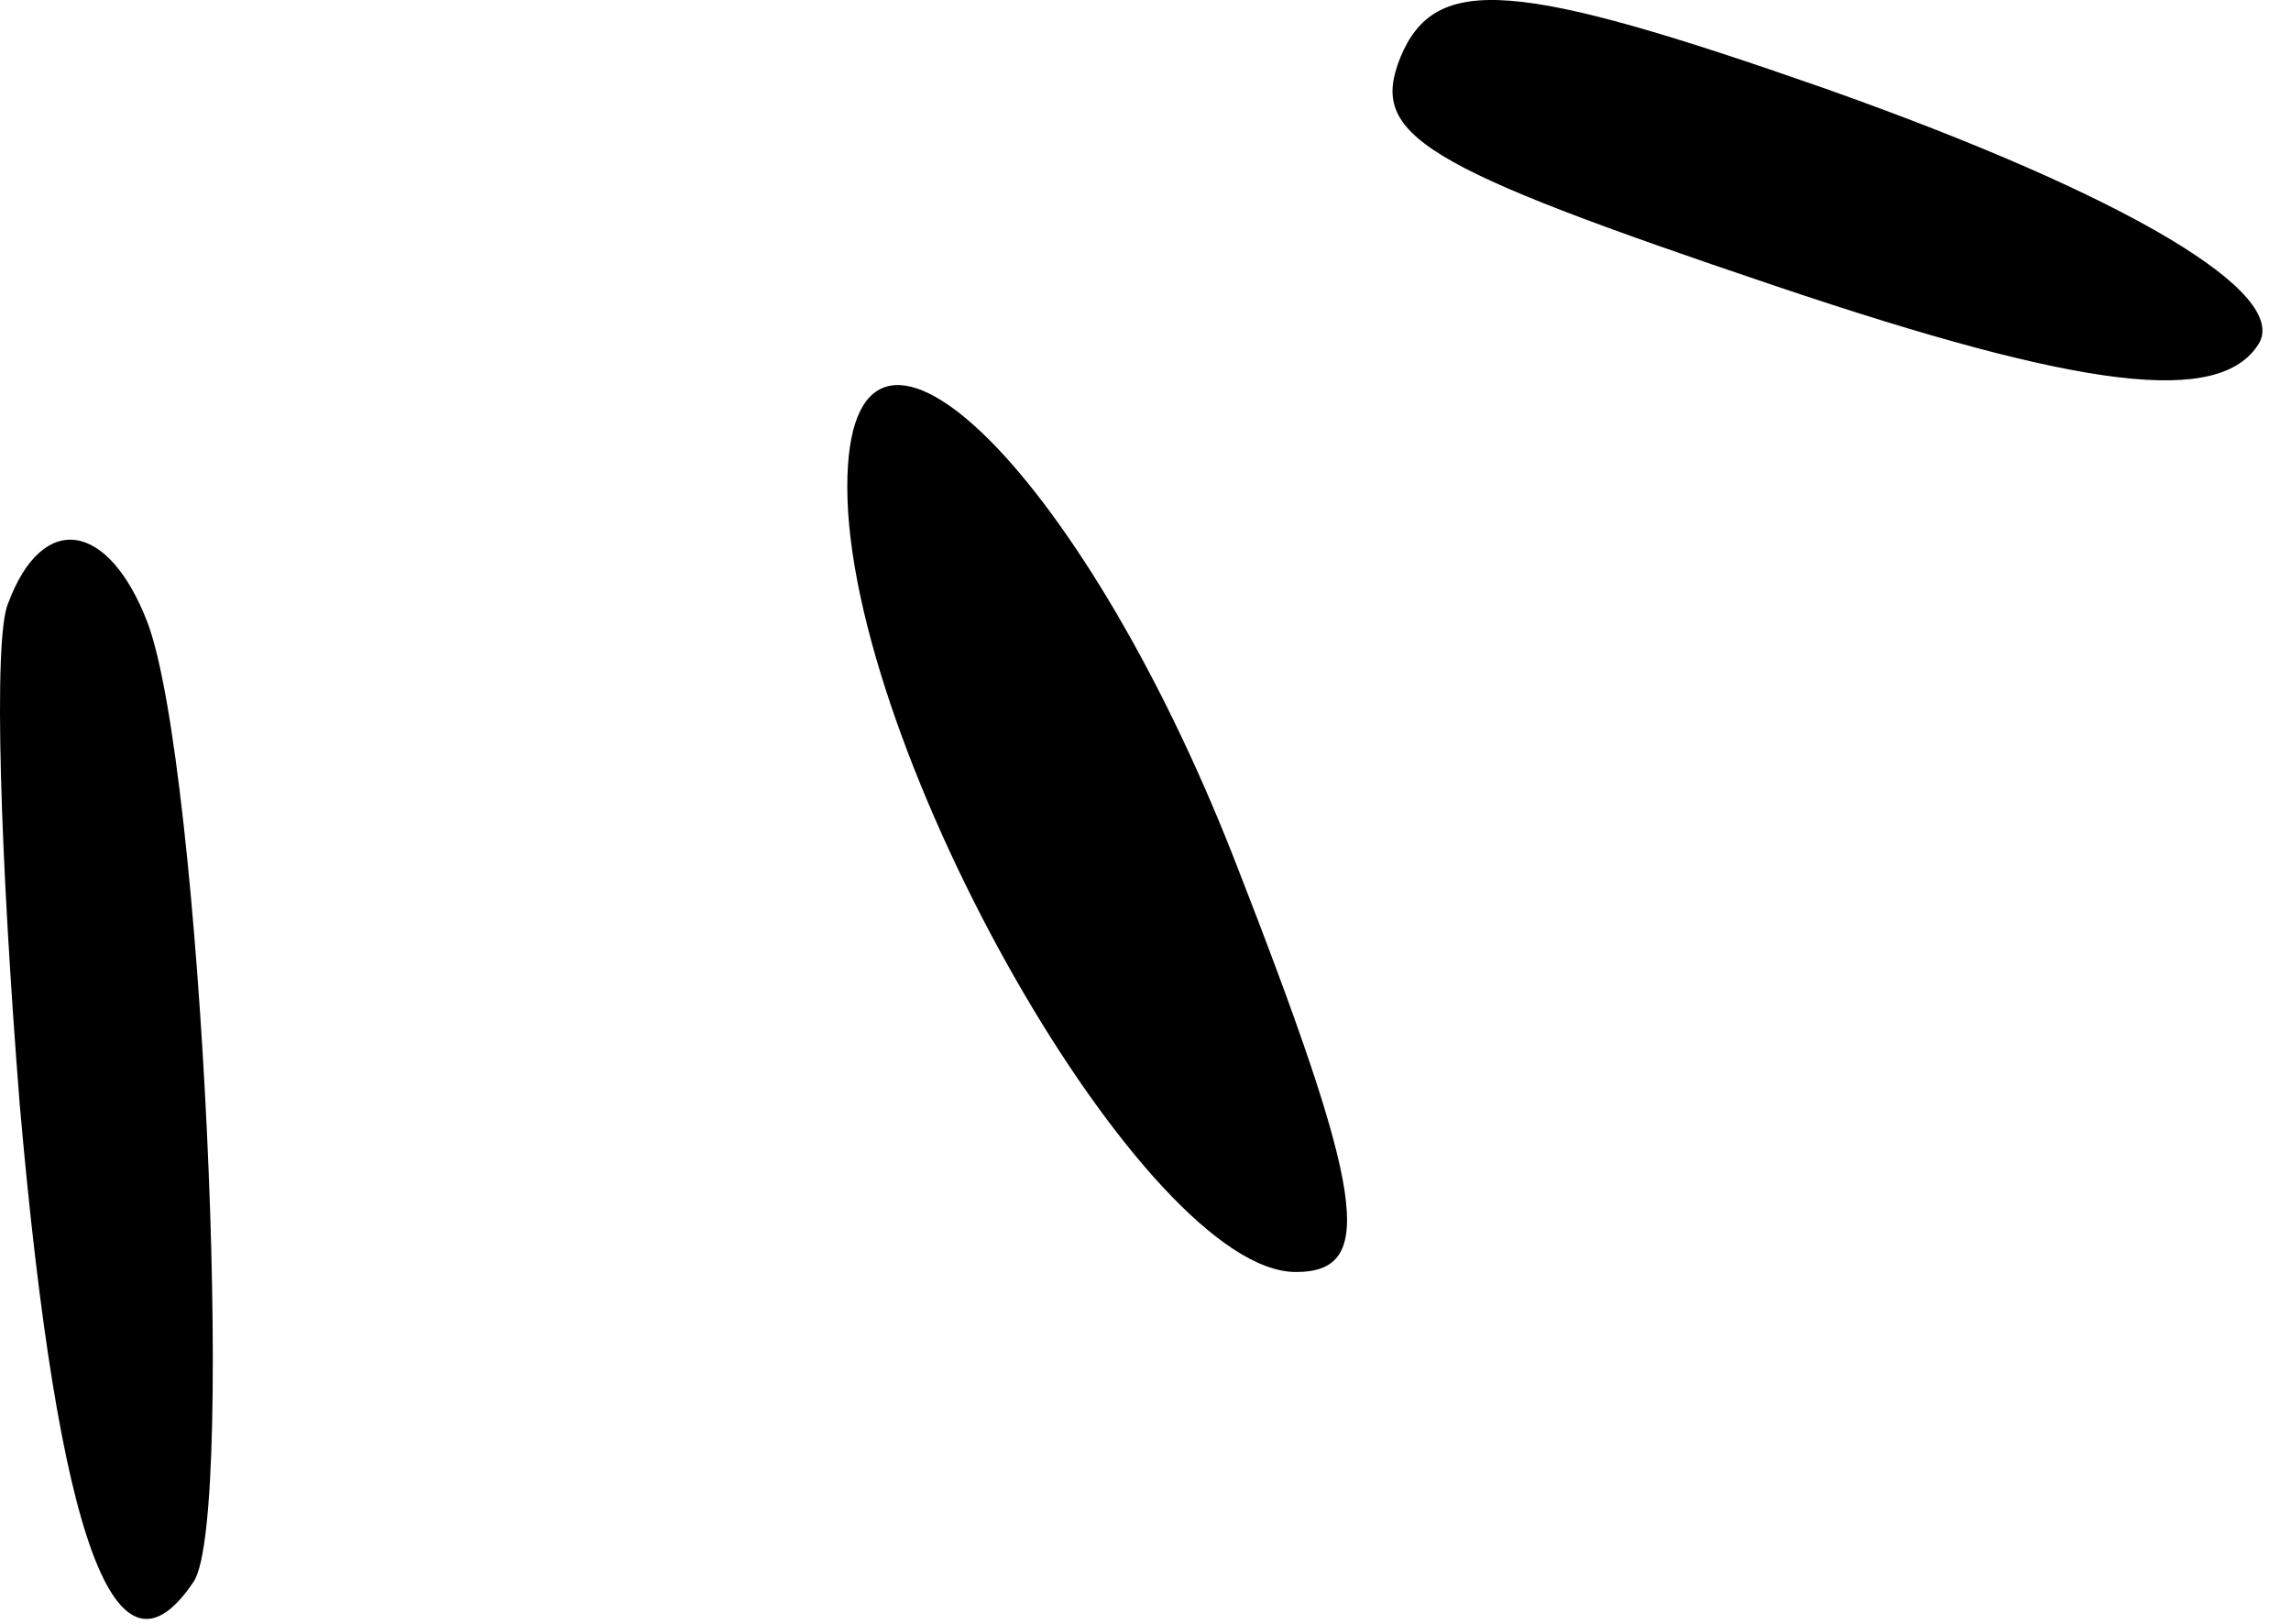<?xml version="1.0" encoding="UTF-8"?> <svg xmlns="http://www.w3.org/2000/svg" width="79" height="56" viewBox="0 0 79 56" fill="none"><path d="M48.284 1.992C47.217 4.658 48.95 5.725 61.217 9.858C71.884 13.458 76.55 13.992 77.884 11.858C78.951 10.125 73.484 6.792 62.95 3.058C52.284 -0.675 49.484 -0.942 48.284 1.992Z" fill="black"></path><path d="M29.217 16.792C29.217 25.858 39.484 43.858 44.684 43.858C47.484 43.858 47.084 41.192 42.55 29.592C37.217 15.992 29.217 8.392 29.217 16.792Z" fill="black"></path><path d="M0.284 20.791C-0.25 21.992 0.017 29.725 0.684 38.125C2.017 53.325 4.017 58.525 6.684 54.525C8.15 52.258 6.95 26.392 5.084 21.458C3.75 17.992 1.484 17.591 0.284 20.791Z" fill="black"></path></svg> 